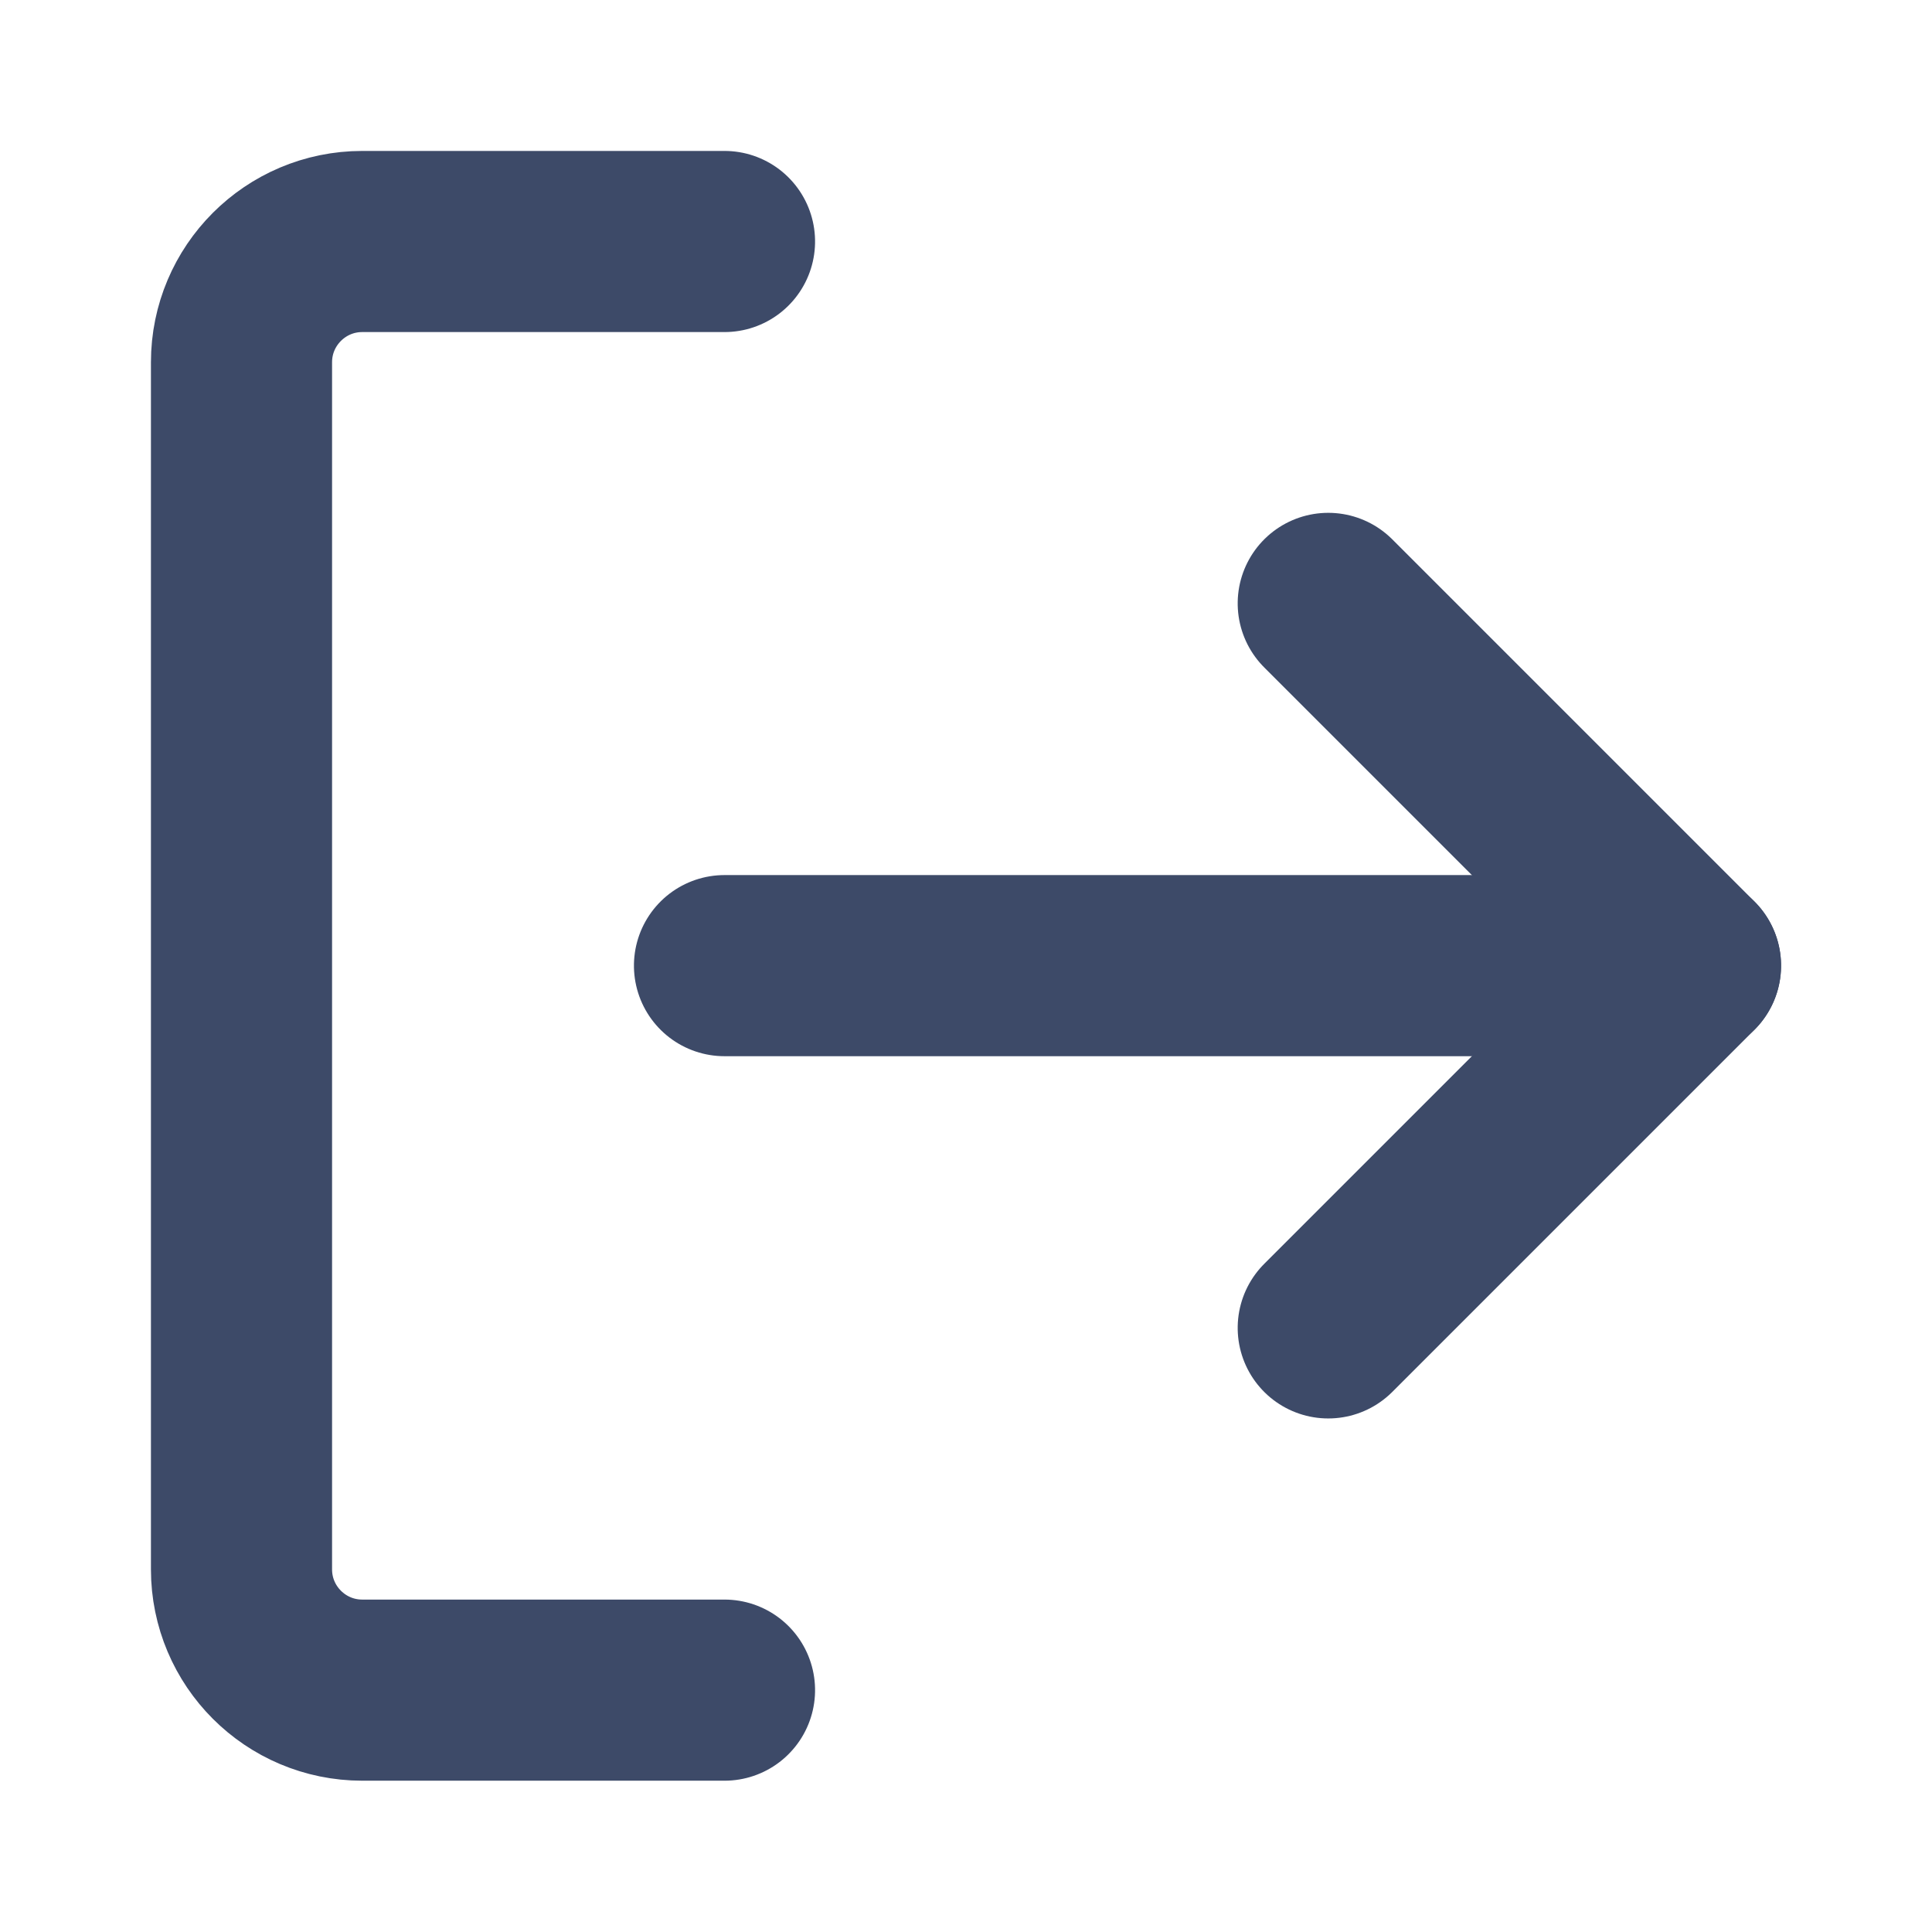<?xml version="1.0" encoding="UTF-8"?>
<svg width="16px" height="16px" viewBox="0 0 16 16" version="1.1" xmlns="http://www.w3.org/2000/svg" xmlns:xlink="http://www.w3.org/1999/xlink">
    <title>783E633D-D6A2-4F9A-984D-A815FB079CD4</title>
    <g id="Account" stroke="none" stroke-width="1" fill="none" fill-rule="evenodd">
        <g id="account-1" transform="translate(-1708, -168)">
            <g id="Group" transform="translate(1688, 63)">
                <g id="Group-4" transform="translate(20, 103)">
                    <g id="upload" transform="translate(8, 10) rotate(90) translate(-8, -10) translate(0, 2)">
                        <rect id="Rectangle" x="0" y="0" width="16" height="16"></rect>
                        <g id="Group-42" transform="translate(2, 2)" stroke="#3D4A68" stroke-linecap="round" stroke-linejoin="round" stroke-width="1.5">
                            <line x1="5.997" y1="0" x2="5.997" y2="8" id="Path-Copy-19"></line>
                            <path d="M-7.10542736e-15,8 L-7.10542736e-15,11 C-7.28305568e-15,11.552 0.448,12 1,12 L10.997,12 C11.549,12 11.997,11.552 11.997,11 L11.997,8 L11.997,8" id="Path-10-Copy"></path>
                            <g id="chevron-down-(1)-copy-3" transform="translate(5.997, 1.5) scale(1, -1) translate(-5.997, -1.5) translate(2.997, 0)">
                                <polyline id="Path" points="0 0 3 3 6 0"></polyline>
                            </g>
                        </g>
                    </g>
                </g>
            </g>
        </g>
    </g>
</svg>